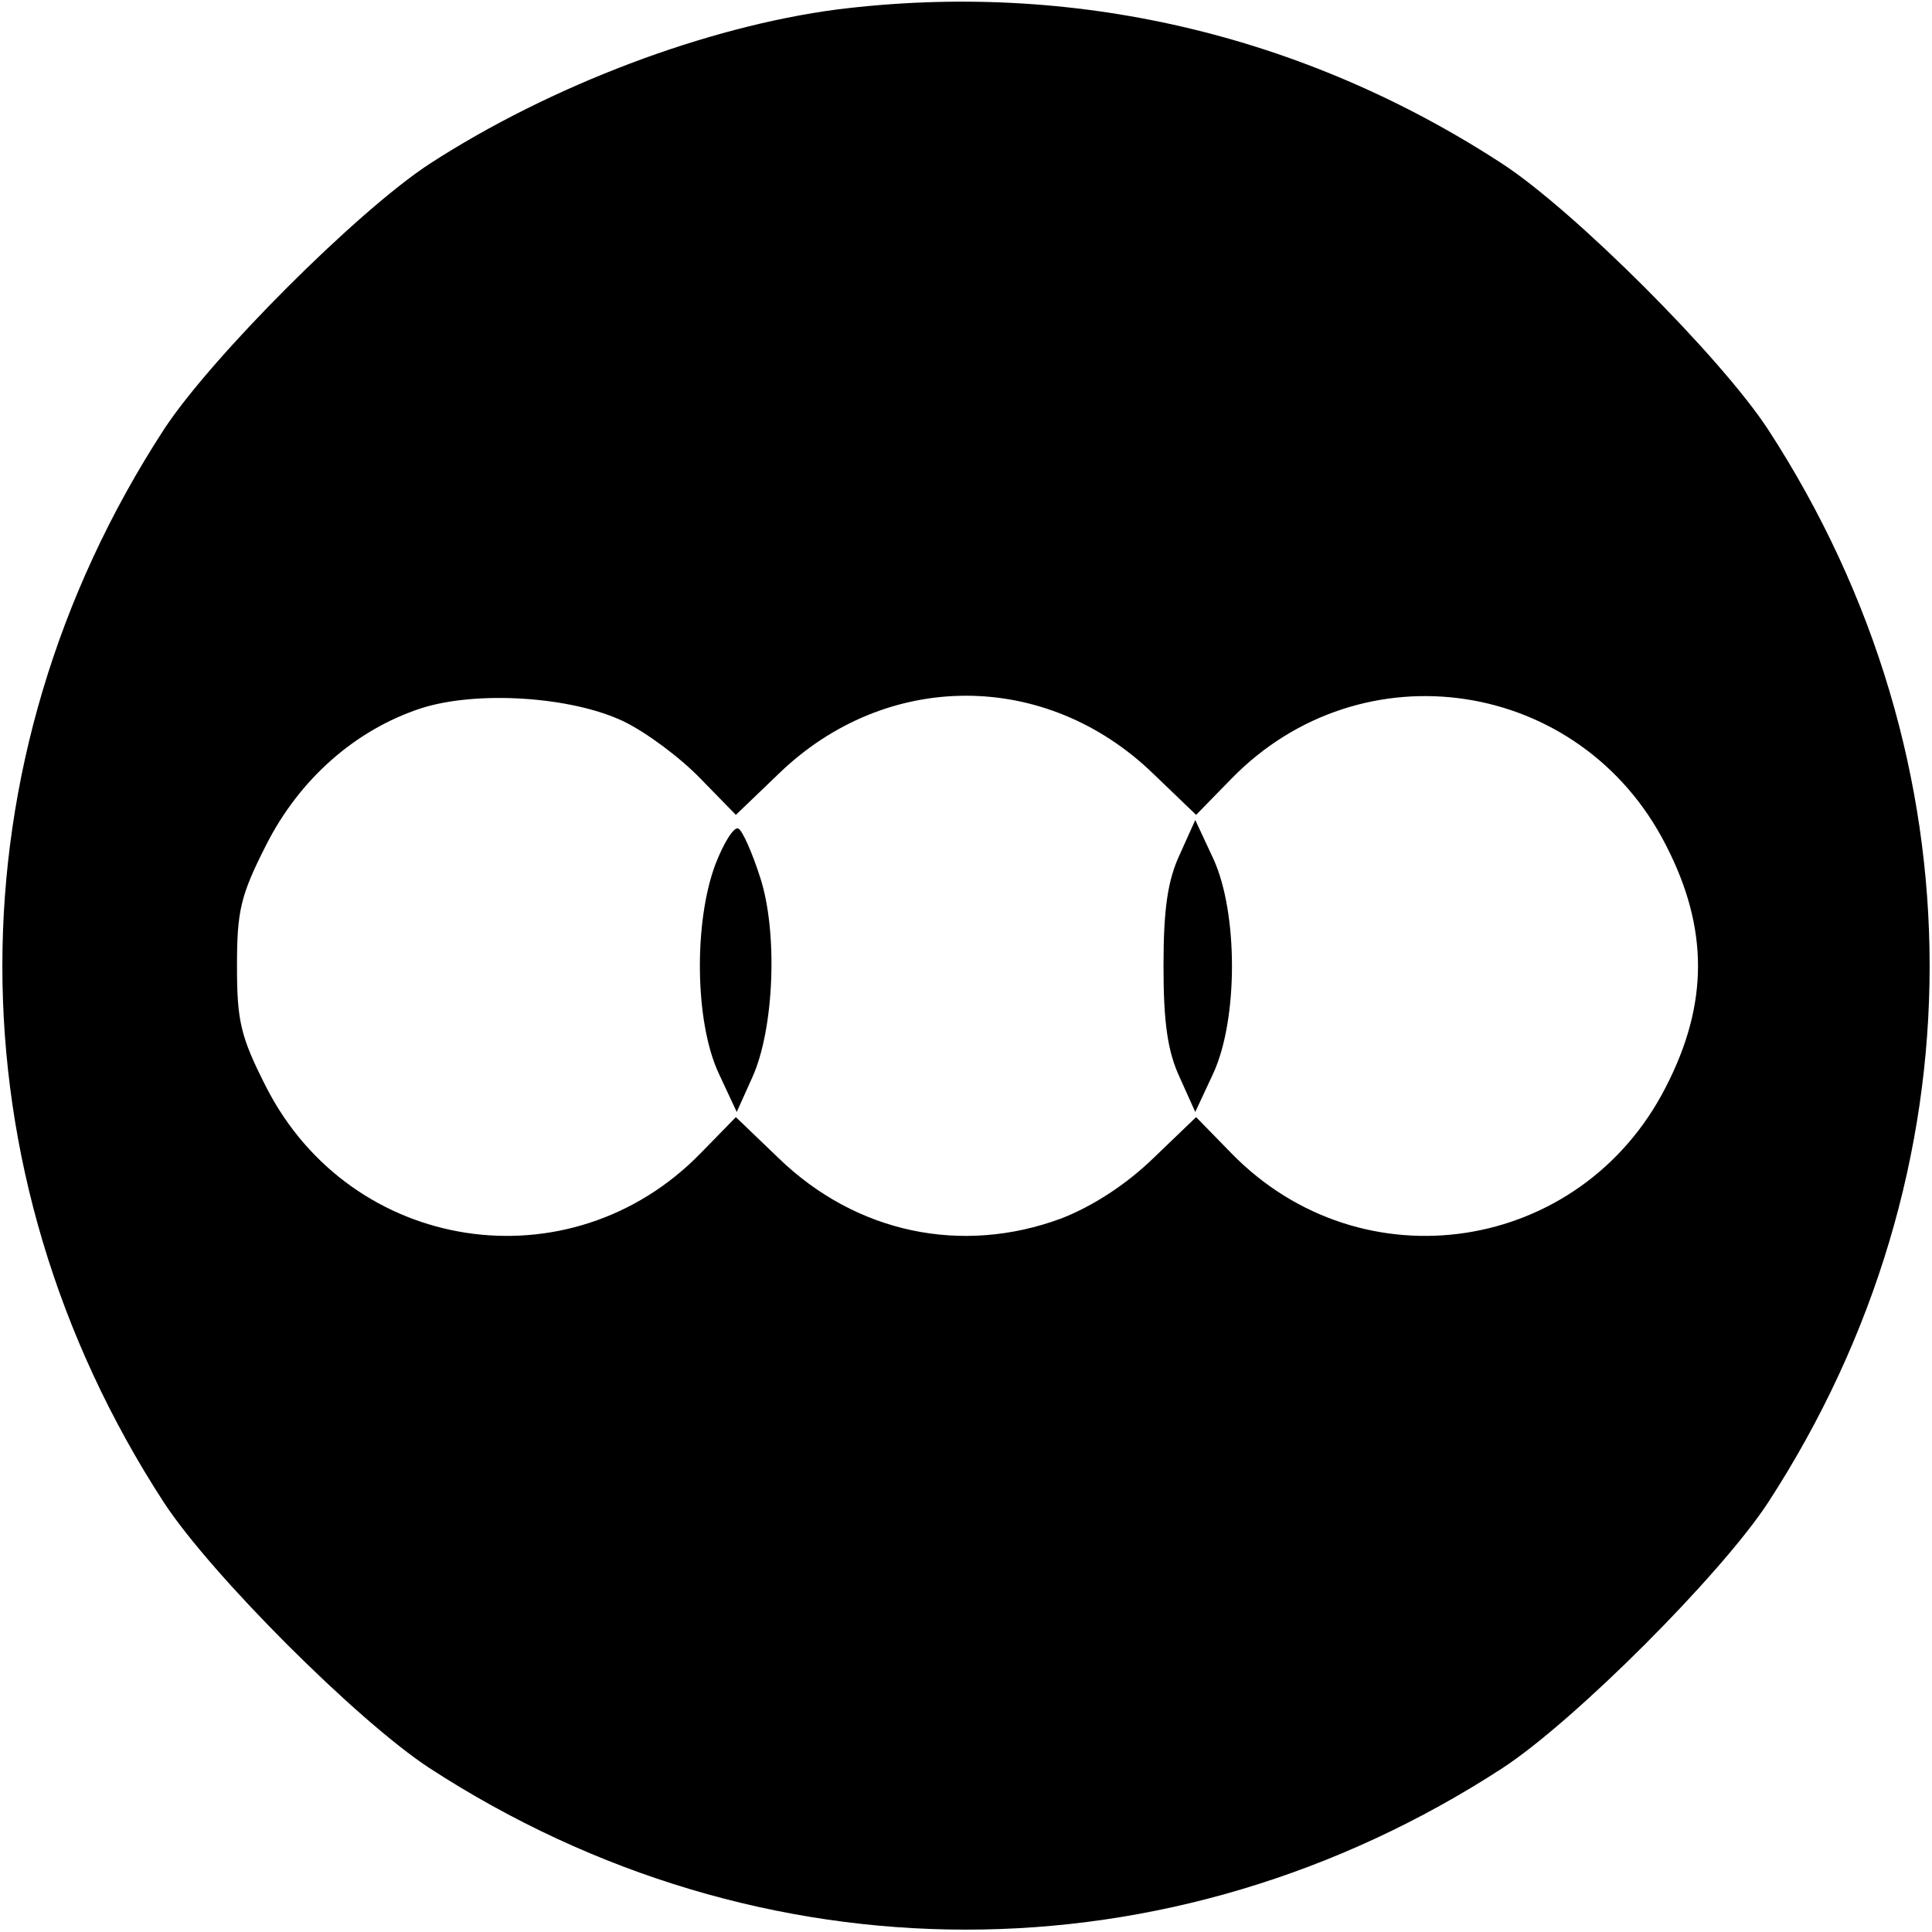 <?xml version="1.0" standalone="no"?>
<!DOCTYPE svg PUBLIC "-//W3C//DTD SVG 20010904//EN"
 "http://www.w3.org/TR/2001/REC-SVG-20010904/DTD/svg10.dtd">
<svg version="1.0" xmlns="http://www.w3.org/2000/svg"
 width="225pt" height="225pt" viewBox="0 0 225 225"
 preserveAspectRatio="xMidYMid meet">

<g transform="translate(0,225) scale(0.1,-0.1)"
fill="#000000" stroke="none">
<path d="M975 2239 c-152 -20 -333 -88 -475 -180 -84 -55 -254 -225 -309 -309
-251 -386 -251 -864 0 -1250 55 -84 225 -254 309 -309 386 -251 864 -251 1250
0 84 55 254 225 309 309 251 386 251 864 0 1250 -55 84 -225 254 -309 309
-233 152 -502 214 -775 180z m-249 -829 c27 -13 67 -43 90 -67 l41 -42 50 48
c125 121 311 121 436 0 l50 -48 41 42 c152 156 407 117 506 -77 50 -97 50
-185 0 -282 -99 -194 -354 -233 -506 -77 l-41 42 -50 -48 c-32 -31 -71 -56
-107 -70 -116 -43 -239 -17 -329 70 l-50 48 -41 -42 c-152 -156 -407 -117
-506 77 -30 59 -34 77 -34 141 0 64 4 82 34 141 39 77 104 134 180 159 65 21
175 14 236 -15z"/>
<path d="M833 1243 c-25 -67 -24 -183 4 -243 l21 -45 18 40 c26 57 30 171 9
234 -9 28 -20 53 -25 56 -5 3 -17 -16 -27 -42z"/>
<path d="M1374 1255 c-14 -30 -19 -63 -19 -130 0 -67 5 -100 19 -130 l18 -40
21 45 c29 63 29 187 0 250 l-21 45 -18 -40z"/>
</g>
</svg>
